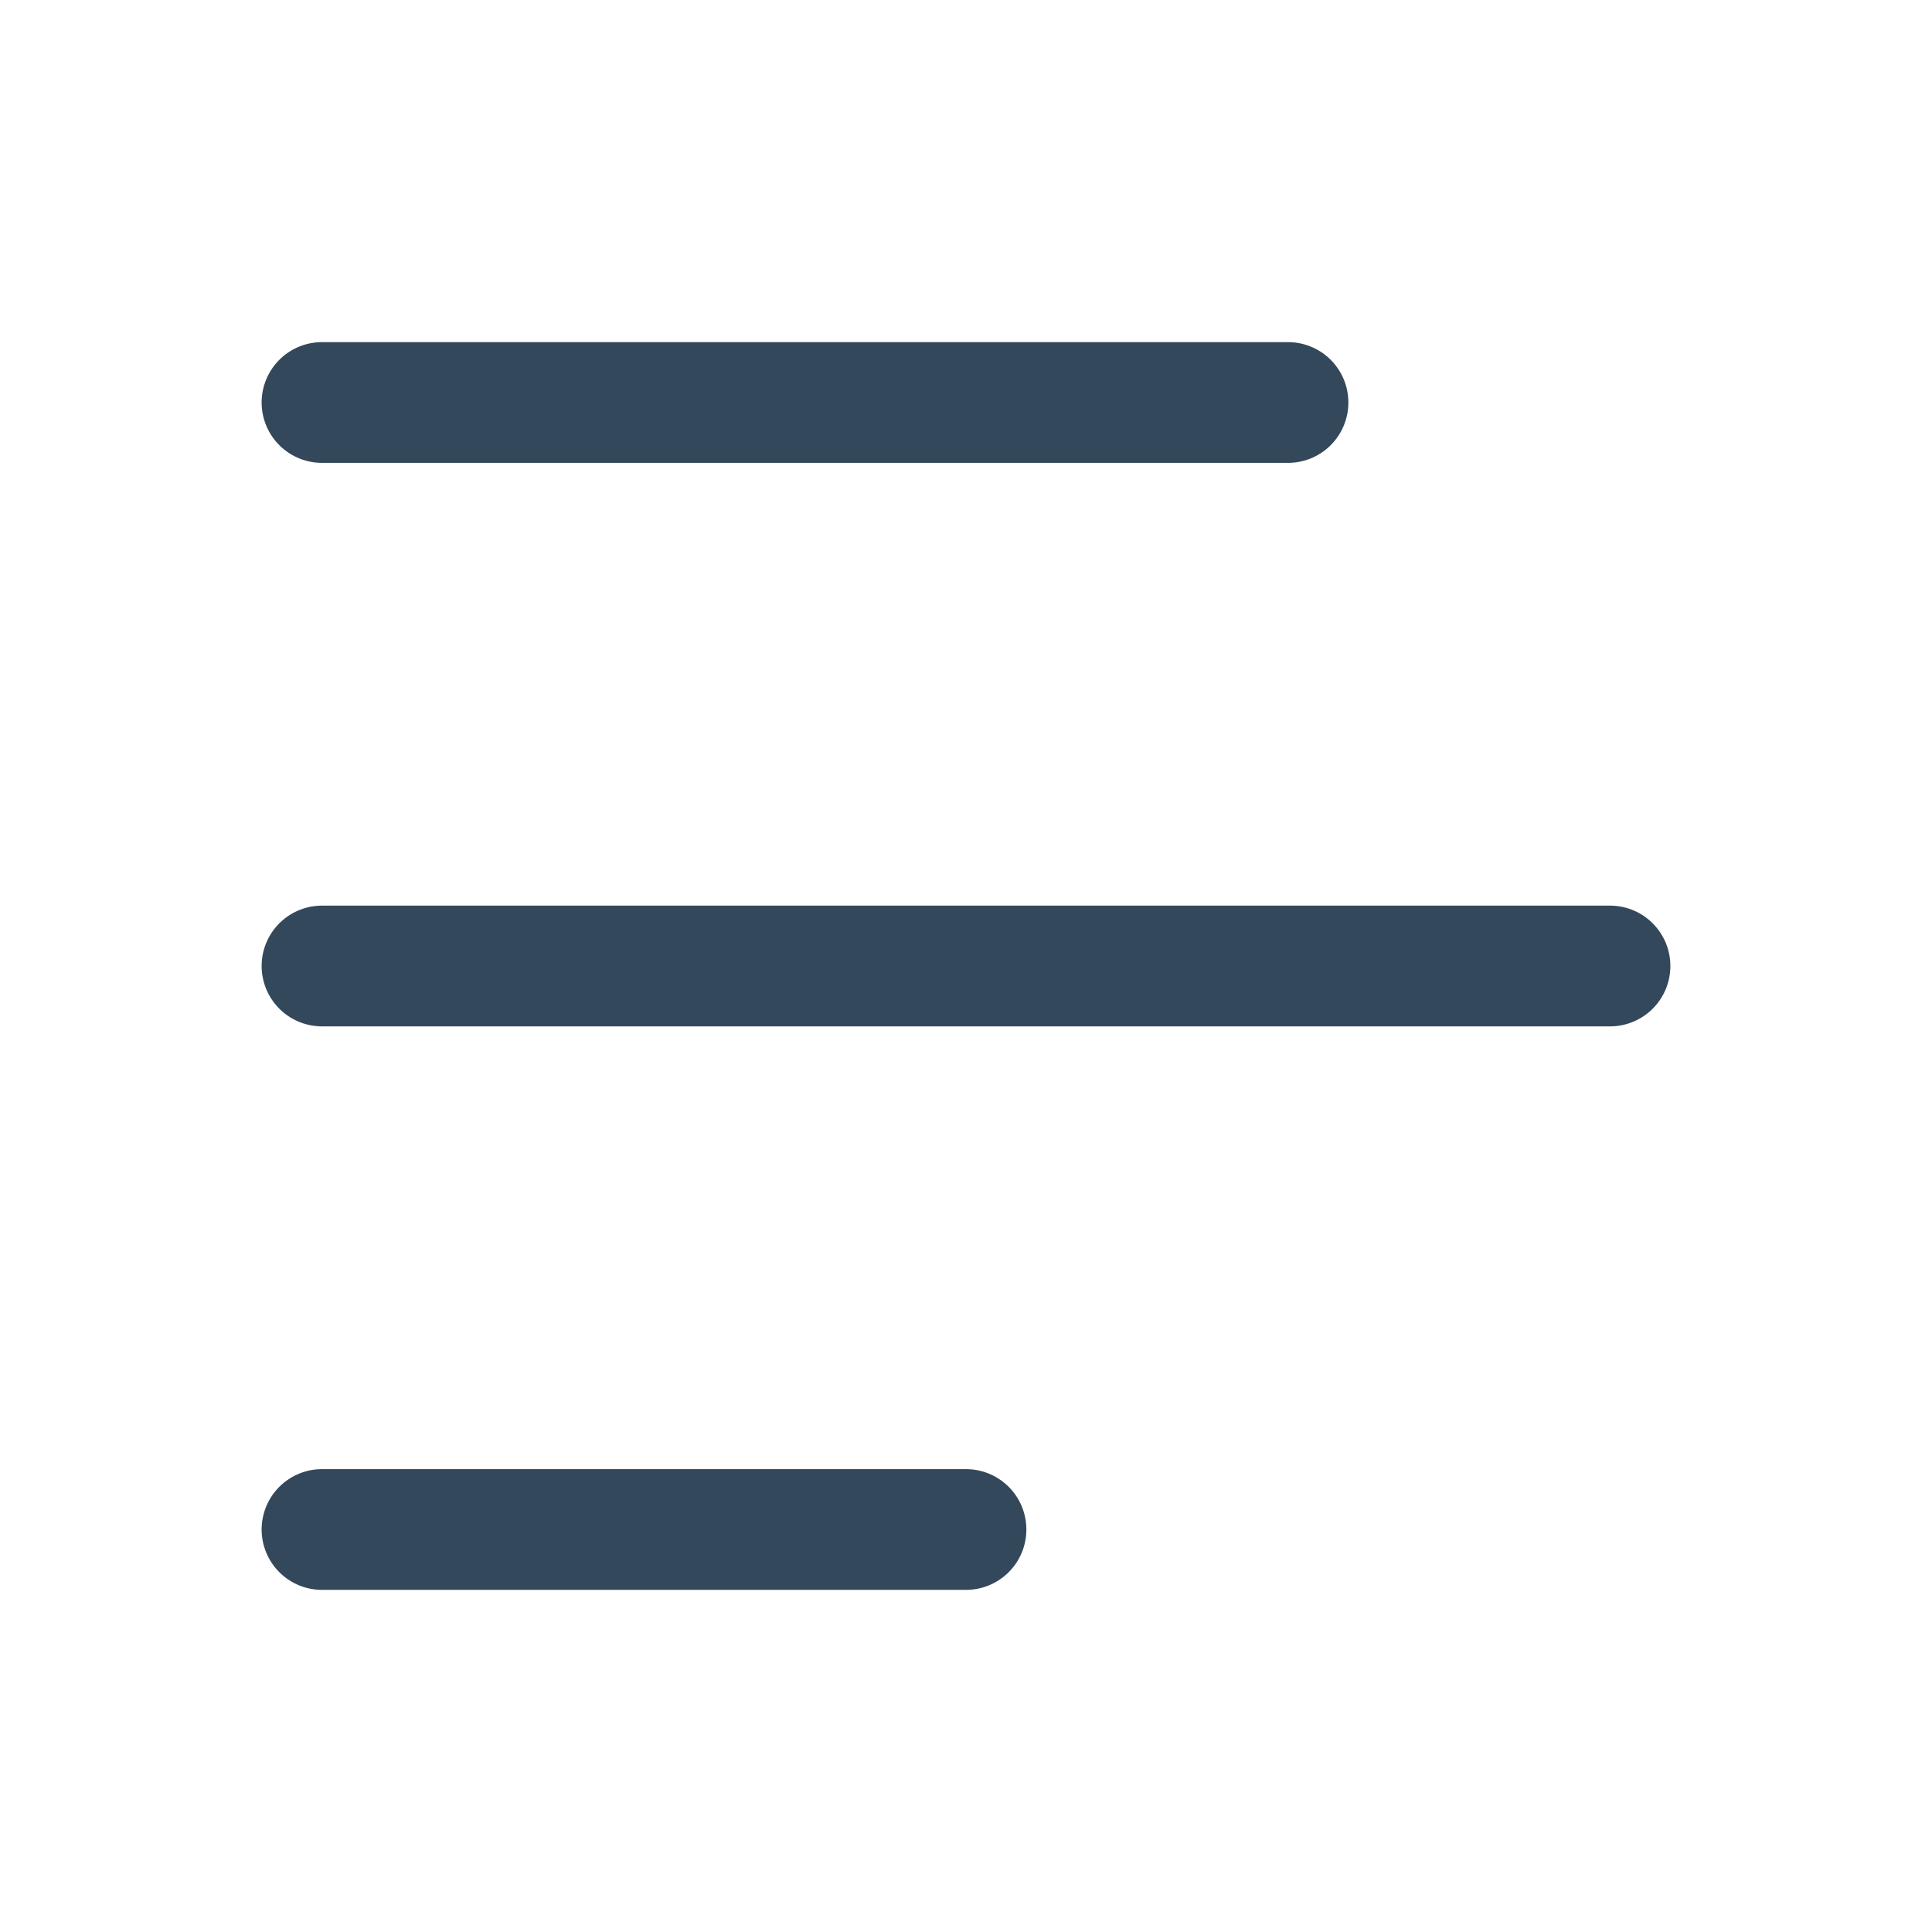 <?xml version="1.0" encoding="utf-8"?>
<svg xmlns="http://www.w3.org/2000/svg" fill="none" height="100%" overflow="visible" preserveAspectRatio="none" style="display: block;" viewBox="0 0 24 24" width="100%">
<g id="menu-02-stroke">
<path d="M4 5H16" id="Vector" stroke="#34485B" stroke-linecap="round" stroke-width="1.5"/>
<path d="M4 12H20" id="Vector_2" stroke="#34485B" stroke-linecap="round" stroke-width="1.5"/>
<path d="M4 19H12" id="Vector_3" stroke="#34485B" stroke-linecap="round" stroke-width="1.5"/>
</g>
</svg>